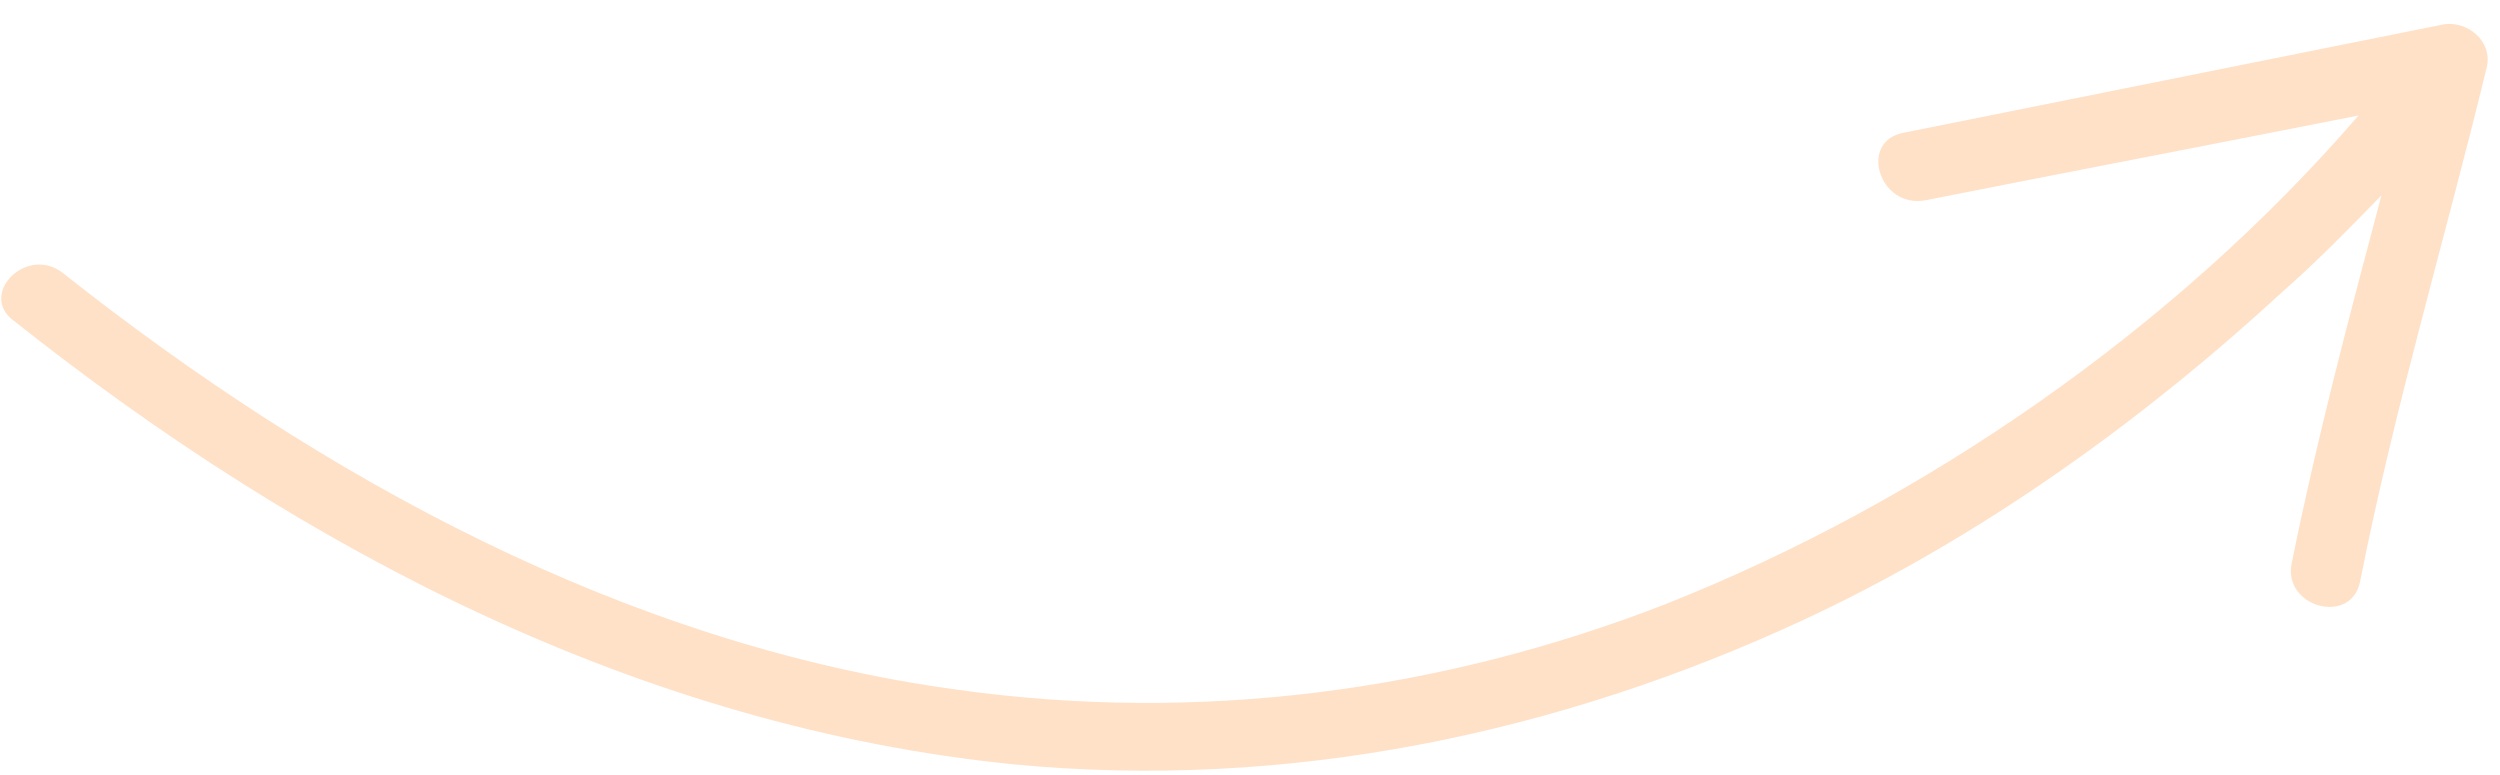 <svg width="100" height="31" fill="none" xmlns="http://www.w3.org/2000/svg"><path d="M.563 12.839c11.595 9.203 25.104 16.247 39.995 17.736 10.9 1.047 21.754-1.21 31.605-5.79 7.05-3.284 13.499-7.922 19.162-13.136 1.344-1.18 2.686-2.556 3.932-3.833-1.294 4.874-2.588 9.747-3.589 14.715-.365 1.753 2.367 2.501 2.732.748 1.363-6.916 3.408-13.742 5.064-20.563.276-1.072-.805-1.935-1.774-1.73L76.173 5.304c-1.843.312-1.028 3.024.814 2.712C82.707 6.885 88.62 5.751 94.34 4.62c-7.367 8.536-17.38 15.45-27.724 19.547-8.991 3.5-18.693 4.773-28.334 3.42-13.243-1.798-25.386-8.468-35.703-16.616C1.103 9.723-.91 11.786.563 12.84z" fill="#FFE1C8"/></svg>